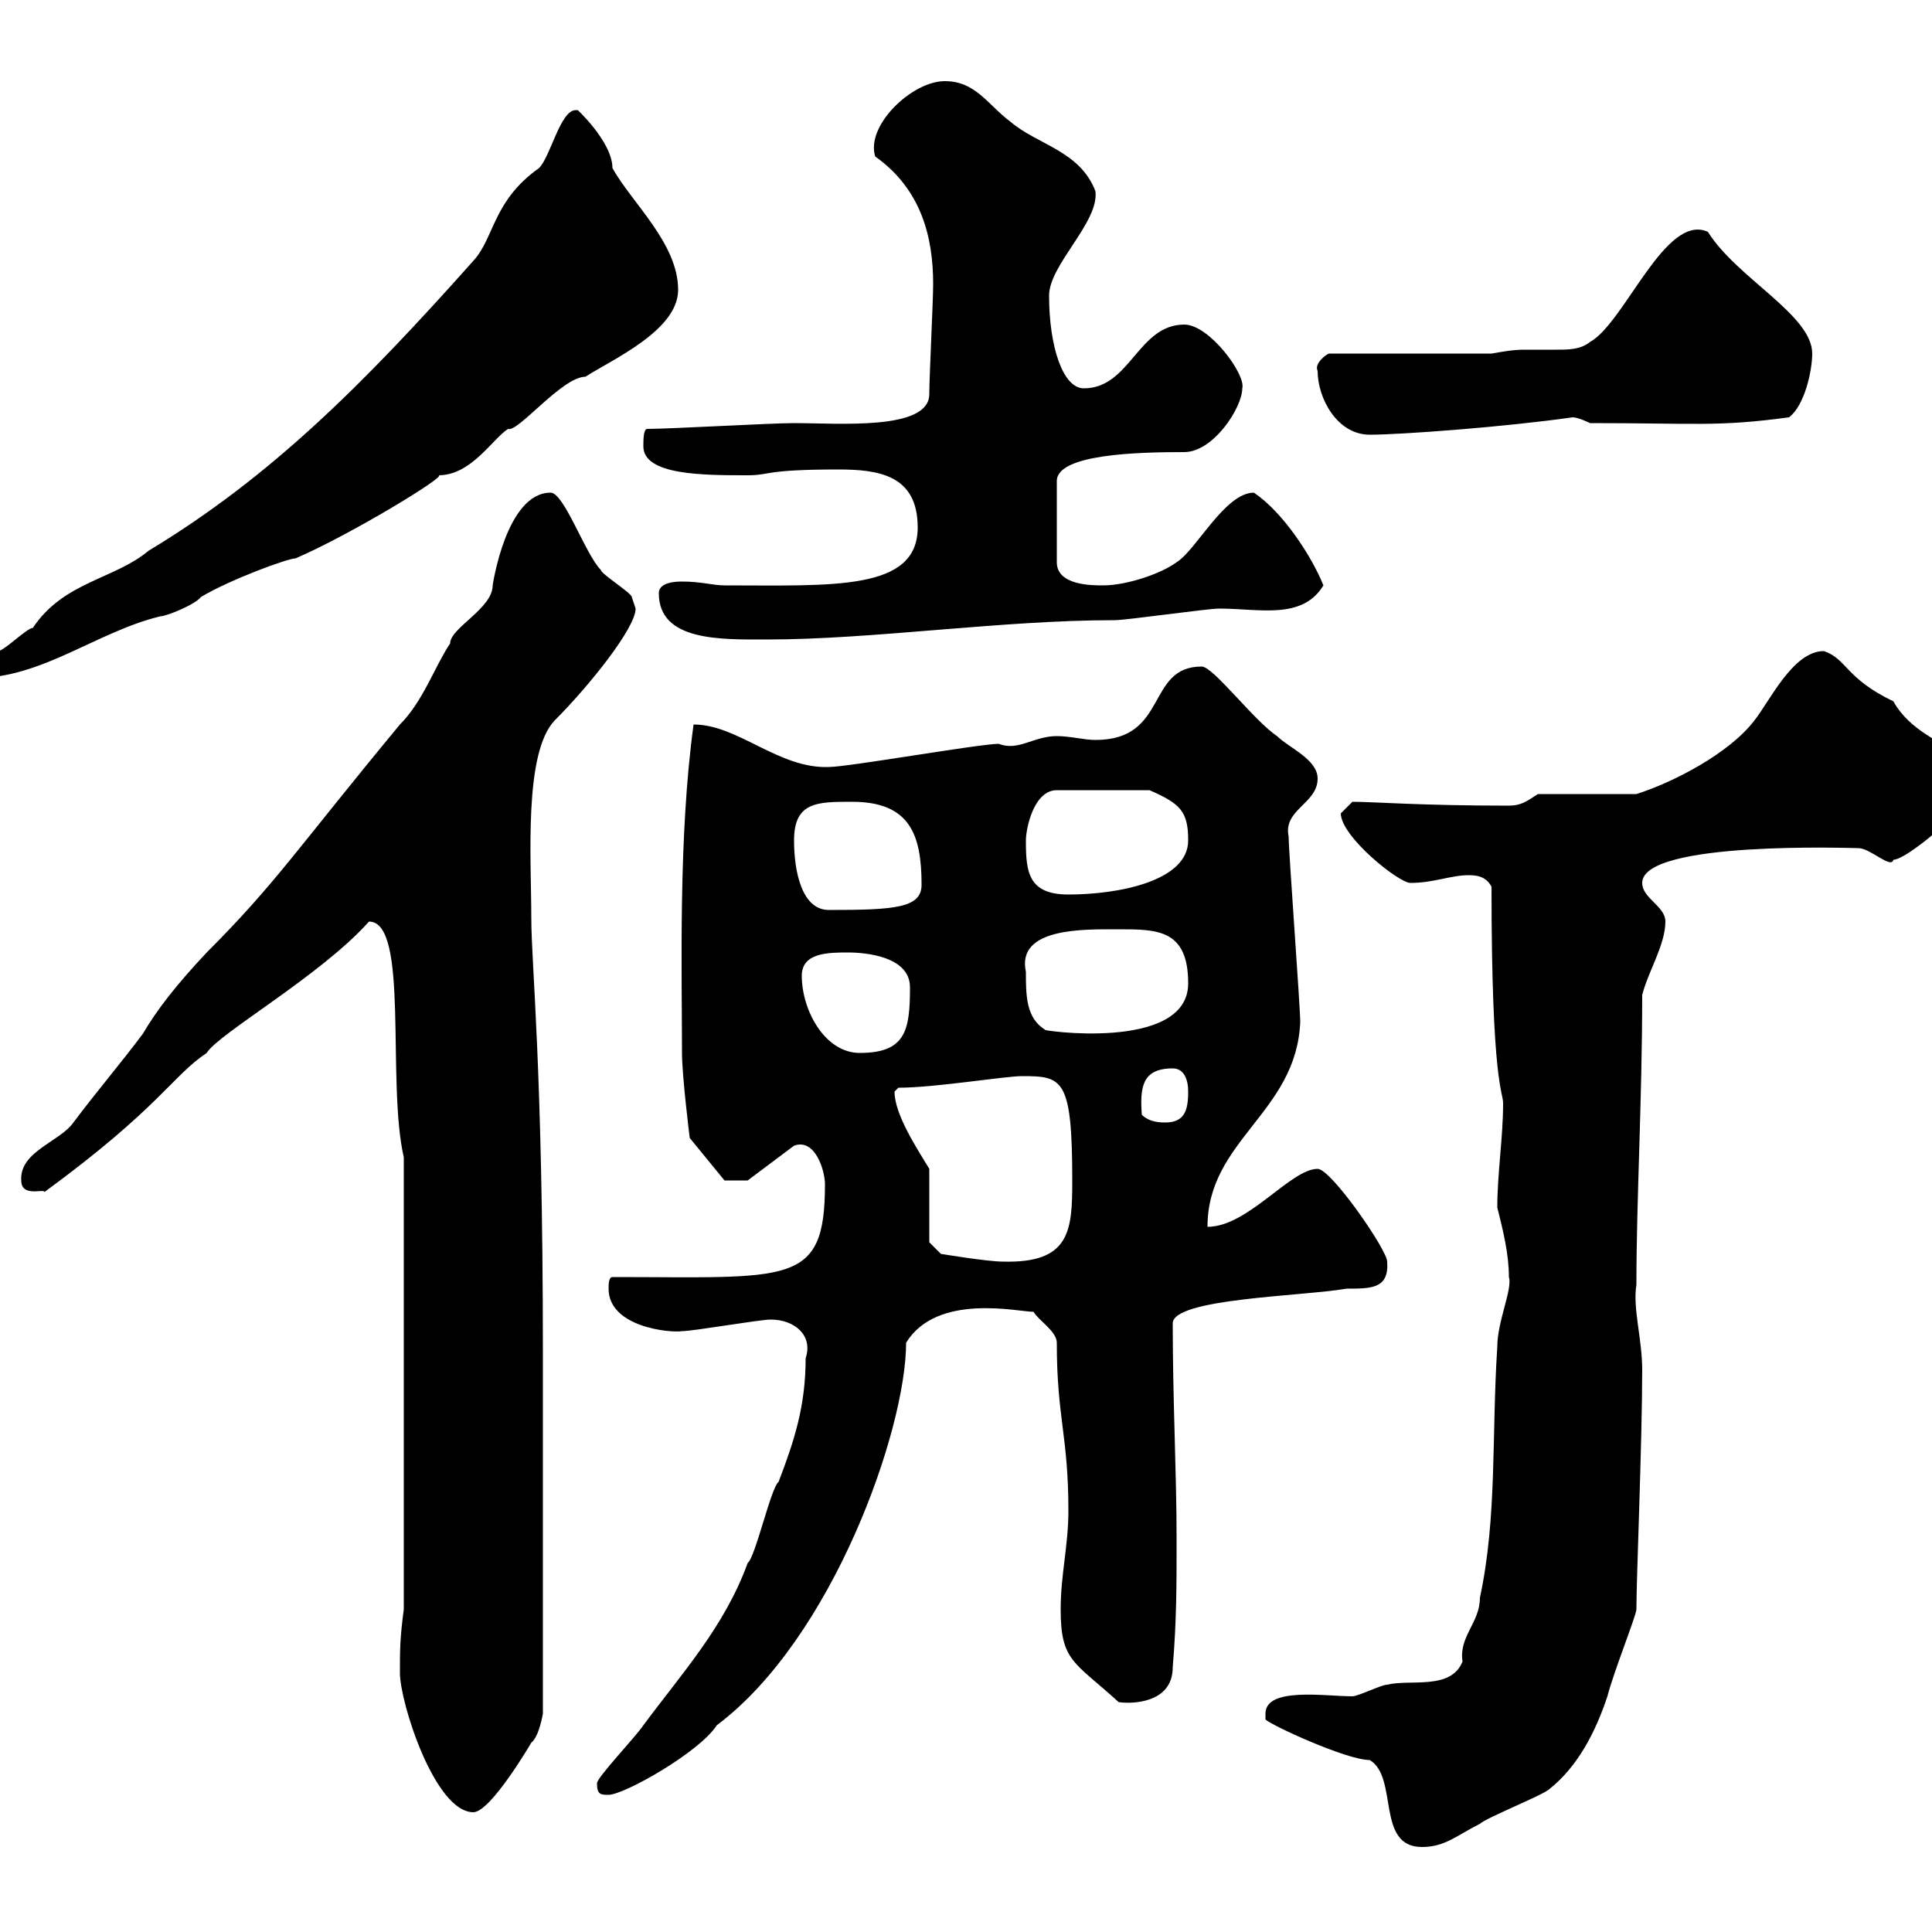 <svg xmlns="http://www.w3.org/2000/svg" xmlns:xlink="http://www.w3.org/1999/xlink" width="300" height="300"><path d="M196.50 266.10C196.50 266.10 196.50 267 196.50 267C197.40 267.90 209.10 273.30 212.70 273.30C217.20 276 213.60 286.80 220.80 286.80C224.40 286.80 226.20 285 229.80 283.20C230.70 282.30 239.70 278.70 240.60 277.80C245.10 274.20 247.80 268.80 249.60 263.40C250.50 259.80 254.10 250.80 254.10 249.90C254.10 245.10 255 223.80 255 212.70C255 207.90 253.50 203.10 254.10 199.50C254.10 186.30 255 170.70 255 154.50C255.90 150.90 258.60 146.70 258.60 143.10C258.60 140.70 255 139.50 255 137.10C255 130.50 287.70 131.70 288.60 131.70C290.40 131.70 293.70 135 294 133.50C295.50 133.50 300.30 129.60 301.80 128.10C304.50 124.20 303.60 121.20 303.60 117.30C301.50 114.90 296.70 113.70 294 108.90C286.50 105.30 286.80 102.30 283.20 101.10C278.40 101.10 274.80 108.90 272.40 111.90C268.50 117 259.80 121.50 254.10 123.30L238.80 123.30C237 124.50 236.10 125.10 234.30 125.10C220.50 125.10 213.30 124.50 210 124.50C210 124.50 208.20 126.30 208.20 126.30C208.20 129.90 217.20 137.10 219 137.10C222.60 137.10 225.30 135.90 228 135.90C228.90 135.90 230.70 135.90 231.60 137.70C231.60 168.30 233.40 169.50 233.40 171.30C233.40 176.70 232.50 182.10 232.50 187.50C233.40 191.10 234.30 194.70 234.30 198.30C234.90 200.10 232.50 205.20 232.50 209.10C231.60 222.90 232.50 235.50 229.80 248.10C229.80 252 226.50 254.10 227.10 258C225.30 262.50 219 260.70 215.40 261.60C214.50 261.60 210.90 263.40 210 263.40C205.80 263.40 196.50 261.90 196.50 266.10ZM62.10 259.80C62.10 264.30 67.50 281.40 73.50 281.40C76.20 281.40 82.50 270.60 82.50 270.60C83.70 269.70 84.30 266.10 84.30 266.10L84.30 210.30C84.30 165.30 82.50 150 82.50 142.50C82.50 133.50 81.30 117 86.10 111.90C91.50 106.50 98.70 97.50 98.70 94.50C98.70 94.50 98.10 92.70 98.10 92.70C98.10 92.10 93.30 89.10 93.30 88.50C90.90 86.10 87.60 76.50 85.50 76.50C78.60 76.50 76.50 90.90 76.50 90.90C76.50 94.50 69.90 97.50 69.90 99.90C67.50 103.50 65.70 108.90 62.10 112.50C46.20 131.70 42.90 137.10 32.10 147.90C27.30 153 24.30 156.90 22.20 160.50C18.60 165.30 15 169.50 11.40 174.30C9.30 177.30 3 178.80 3.30 183.30C3.30 186 6.90 184.50 6.90 185.10C24.90 171.90 26.70 167.10 32.10 163.50C33.90 160.50 49.80 151.50 57.30 143.10C63.60 143.10 60 168 62.70 179.70L62.70 249.90C62.10 254.40 62.10 256.20 62.10 259.80ZM92.70 276.90C92.70 278.70 93.30 278.70 94.50 278.70C96.90 278.70 108.60 272.10 111.30 267.90C129.30 254.40 140.70 222 140.70 208.50C145.50 200.70 158.10 203.70 160.50 203.70C161.10 204.90 164.10 206.70 164.10 208.50C164.10 220.20 165.90 222.90 165.90 234.60C165.90 240 164.70 244.50 164.70 249.90C164.70 258 166.80 258 173.70 264.30C175.50 264.60 182.10 264.60 182.10 258.90C182.70 251.70 182.70 246.30 182.70 239.10C182.70 228.60 182.10 217.50 182.10 205.50C182.10 201.60 202.20 201.30 209.10 200.10C213 200.10 215.70 200.10 215.40 195.90C215.40 194.10 206.70 181.50 204.60 181.50C200.40 181.50 193.80 190.50 187.50 190.50C187.50 177 201.30 172.80 201.90 158.70C201.90 156.30 200.10 132.30 200.10 129.90C199.20 125.70 204.60 124.80 204.60 120.90C204.60 117.90 200.10 116.10 198.30 114.30C194.70 111.90 188.40 103.50 186.60 103.50C177.90 103.50 181.50 114.90 170.10 114.90C168.30 114.90 166.20 114.30 164.10 114.30C160.50 114.30 158.10 116.70 155.10 115.50C152.10 115.50 131.70 119.10 128.70 119.10C120.90 119.40 114.60 112.50 107.70 112.50C105.30 129.90 105.90 151.20 105.90 163.50C105.90 167.10 107.10 176.70 107.10 176.70L112.50 183.30L116.10 183.30L123.30 177.90C126.60 176.70 128.10 181.80 128.10 183.90C128.10 199.80 122.70 198.30 95.10 198.30C94.50 198.30 94.50 199.50 94.50 200.10C94.50 206.10 104.10 207 105.90 206.70C107.70 206.70 117.90 204.90 119.70 204.90C123.30 204.90 126.30 207.30 125.10 210.90C125.10 218.40 123.30 223.80 120.90 230.10C119.70 231 117.30 241.80 116.10 242.70C112.50 252.60 105.90 259.80 99.90 267.90C98.70 269.70 92.70 276 92.70 276.90ZM144.30 192.90L144.30 181.50C142.50 178.50 138.90 173.10 138.90 169.50C138.90 169.50 139.50 168.90 139.50 168.90C145.20 168.90 156 167.10 158.70 167.10C165 167.10 166.50 167.40 166.50 183.30C166.50 191.10 166.20 196.20 155.70 195.90C153.30 195.90 146.10 194.70 146.10 194.70ZM177.30 173.10C177 168.90 177.30 165.90 182.10 165.90C183.90 165.90 184.50 167.70 184.50 169.50C184.50 172.50 183.90 174.30 180.90 174.30C180.30 174.30 178.50 174.30 177.30 173.10ZM124.50 151.50C124.50 147.90 128.70 147.90 131.70 147.90C134.40 147.90 141.30 148.50 141.30 153.30C141.30 159.90 140.70 163.50 133.50 163.50C128.10 163.50 124.50 156.90 124.50 151.50ZM159.30 150.90C157.80 144 168.30 144.30 173.70 144.30C179.70 144.30 184.50 144.30 184.50 152.70C184.50 163.50 160.80 159.90 162.30 159.90C159.30 158.10 159.30 154.50 159.30 150.90ZM123.30 130.50C123.30 124.50 126.90 124.50 132.30 124.50C141.30 124.50 143.10 129.60 143.10 137.40C143.10 141 138.90 141.30 128.70 141.30C124.50 141.30 123.30 135.30 123.30 130.50ZM159.30 130.50C159.30 128.70 160.50 122.70 164.10 122.70L178.50 122.70C183.30 124.80 184.50 126 184.50 130.50C184.50 136.80 173.70 138.90 165.90 138.90C159.60 138.90 159.30 135.30 159.30 130.50ZM89.70 17.10C89.40 17.10 89.40 17.10 89.40 17.10C87 17.10 85.50 24.30 83.70 26.10C76.50 31.20 76.80 36.90 73.50 40.50C56.40 59.70 42 74.10 23.10 85.50C17.70 90 9.90 90.30 5.10 97.50C4.20 97.50 0.60 101.10-0.30 101.10C-1.20 101.70-3.90 103.50-3.90 103.50L-3.90 105.30C6.60 105.30 15 98.10 24.90 95.70C25.80 95.70 30.30 93.90 31.20 92.70C35.70 90 44.70 86.70 45.90 86.70C54.30 83.10 69.60 73.80 68.10 73.80C73.20 73.80 76.50 68.10 78.90 66.60C80.40 67.20 87.30 58.50 90.90 58.50C95.10 55.80 105.30 51.30 105.30 45C105.30 37.80 98.10 31.50 95.10 26.10C95.10 21.90 89.10 16.50 89.70 17.10ZM102.30 92.10C102.30 99.60 111.90 99.30 119.10 99.30C135.60 99.30 155.40 96.30 173.10 96.30C174.90 96.30 187.50 94.50 189.30 94.50C195.60 94.50 202.20 96.30 205.50 90.90C203.70 86.40 199.20 79.50 194.70 76.50C190.20 76.50 185.70 85.50 182.70 87.30C180.30 89.10 174.90 90.90 171.30 90.90C169.50 90.90 164.10 90.90 164.10 87.30L164.10 74.70C164.10 70.50 176.70 70.20 183.90 70.20C188.40 70.20 192.90 63.30 192.90 60.30C193.50 58.20 187.80 50.40 183.90 50.40C176.70 50.40 175.50 60.30 168.30 60.30C165 60.30 162.90 53.70 162.90 45.90C162.90 41.10 170.70 34.50 170.10 29.70C167.70 23.40 161.10 22.50 156.90 18.90C153.30 16.20 151.50 12.60 146.70 12.60C141.60 12.60 134.40 19.50 135.90 24.30C143.10 29.40 144.90 36.90 144.90 44.10C144.90 46.80 144.30 58.50 144.30 61.20C144.30 66.90 130.20 65.70 123.30 65.70C119.70 65.70 104.10 66.60 100.50 66.60C99.90 66.60 99.90 68.40 99.90 69.30C99.90 73.80 109.20 73.80 116.10 73.80C119.70 73.80 118.50 72.90 130.20 72.90C136.50 72.90 142.50 73.80 142.50 81.90C142.50 91.80 129.30 90.90 112.50 90.90C110.70 90.90 108.90 90.30 105.90 90.30C105.30 90.30 102.30 90.30 102.30 92.10ZM204.60 57.60C204.60 61.80 207.60 67.50 212.70 67.50C217.50 67.50 233.70 66.30 244.20 64.80C245.10 64.80 246.90 65.70 246.90 65.70C263.40 65.70 266.70 66.30 277.80 64.80C280.20 63 281.40 57.60 281.40 54.90C281.40 48.90 269.70 43.20 265.20 36C258.60 33 252.30 50.10 246.90 53.10C245.40 54.30 243.60 54.30 241.50 54.30C240 54.30 238.50 54.30 236.70 54.30C234.90 54.30 233.40 54.60 231.60 54.90L206.40 54.90C206.10 54.90 204 56.40 204.60 57.60Z"/></svg>